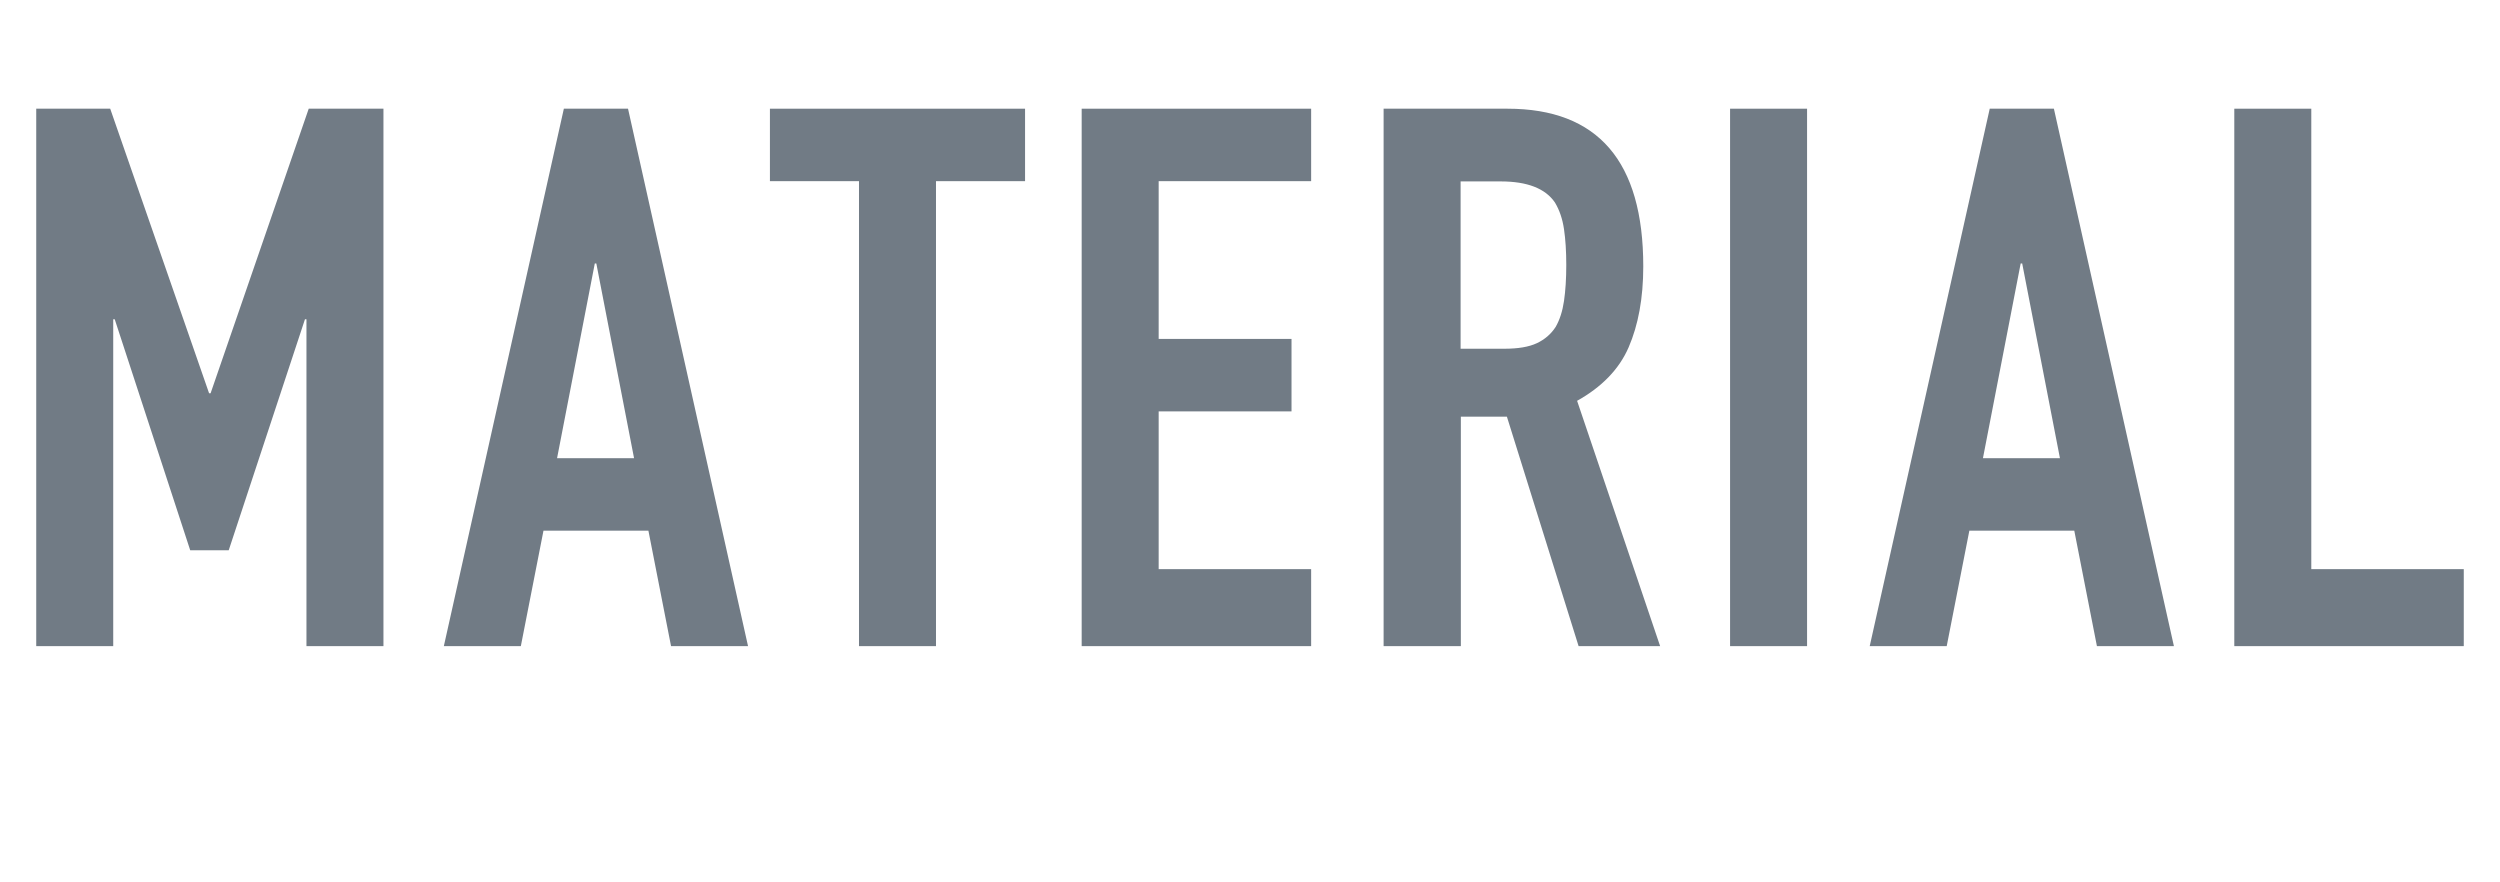 <?xml version="1.0" encoding="UTF-8"?>
<svg id="_レイヤー_2" data-name="レイヤー 2" xmlns="http://www.w3.org/2000/svg" viewBox="0 0 99.36 35.04">
  <defs>
    <style>
      .cls-1 {
        fill: #717b85;
        stroke-width: 0px;
      }
    </style>
  </defs>
  <g id="_レイヤー_3" data-name="レイヤー 3">
    <g>
      <path class="cls-1" d="m1.44,25.68V4.32h2.94l3.93,11.31h.06l3.9-11.31h2.97v21.36h-3.06v-12.99h-.06l-3.03,9.18h-1.53l-3-9.18h-.06v12.99H1.44Z"/>
      <path class="cls-1" d="m17.64,25.68l4.77-21.36h2.55l4.77,21.36h-3.06l-.9-4.59h-4.17l-.9,4.59h-3.06Zm7.56-7.47l-1.5-7.74h-.06l-1.5,7.74h3.06Z"/>
      <path class="cls-1" d="m34.14,25.68V7.2h-3.54v-2.88h10.14v2.88h-3.54v18.48h-3.06Z"/>
      <path class="cls-1" d="m42.99,25.68V4.32h9.12v2.88h-6.06v6.27h5.28v2.88h-5.28v6.27h6.06v3.06h-9.12Z"/>
      <path class="cls-1" d="m54.99,25.68V4.32h4.92c3.6,0,5.4,2.09,5.4,6.27,0,1.26-.2,2.33-.58,3.21s-1.08,1.59-2.05,2.13l3.3,9.75h-3.24l-2.85-9.12h-1.83v9.12h-3.06Zm3.06-18.48v6.66h1.74c.54,0,.97-.07,1.29-.22.32-.15.57-.37.75-.65.16-.28.27-.62.33-1.03.06-.41.09-.89.09-1.43s-.03-1.01-.09-1.42c-.06-.41-.18-.76-.36-1.06-.38-.56-1.1-.84-2.16-.84h-1.59Z"/>
      <path class="cls-1" d="m68.76,25.68V4.32h3.06v21.36h-3.06Z"/>
      <path class="cls-1" d="m74.31,25.68l4.77-21.36h2.55l4.77,21.36h-3.06l-.9-4.59h-4.17l-.9,4.59h-3.06Zm7.56-7.47l-1.5-7.74h-.06l-1.5,7.74h3.06Z"/>
      <path class="cls-1" d="m88.8,25.68V4.32h3.06v18.3h6.06v3.06h-9.12Z"/>
    </g>
  </g>
</svg>